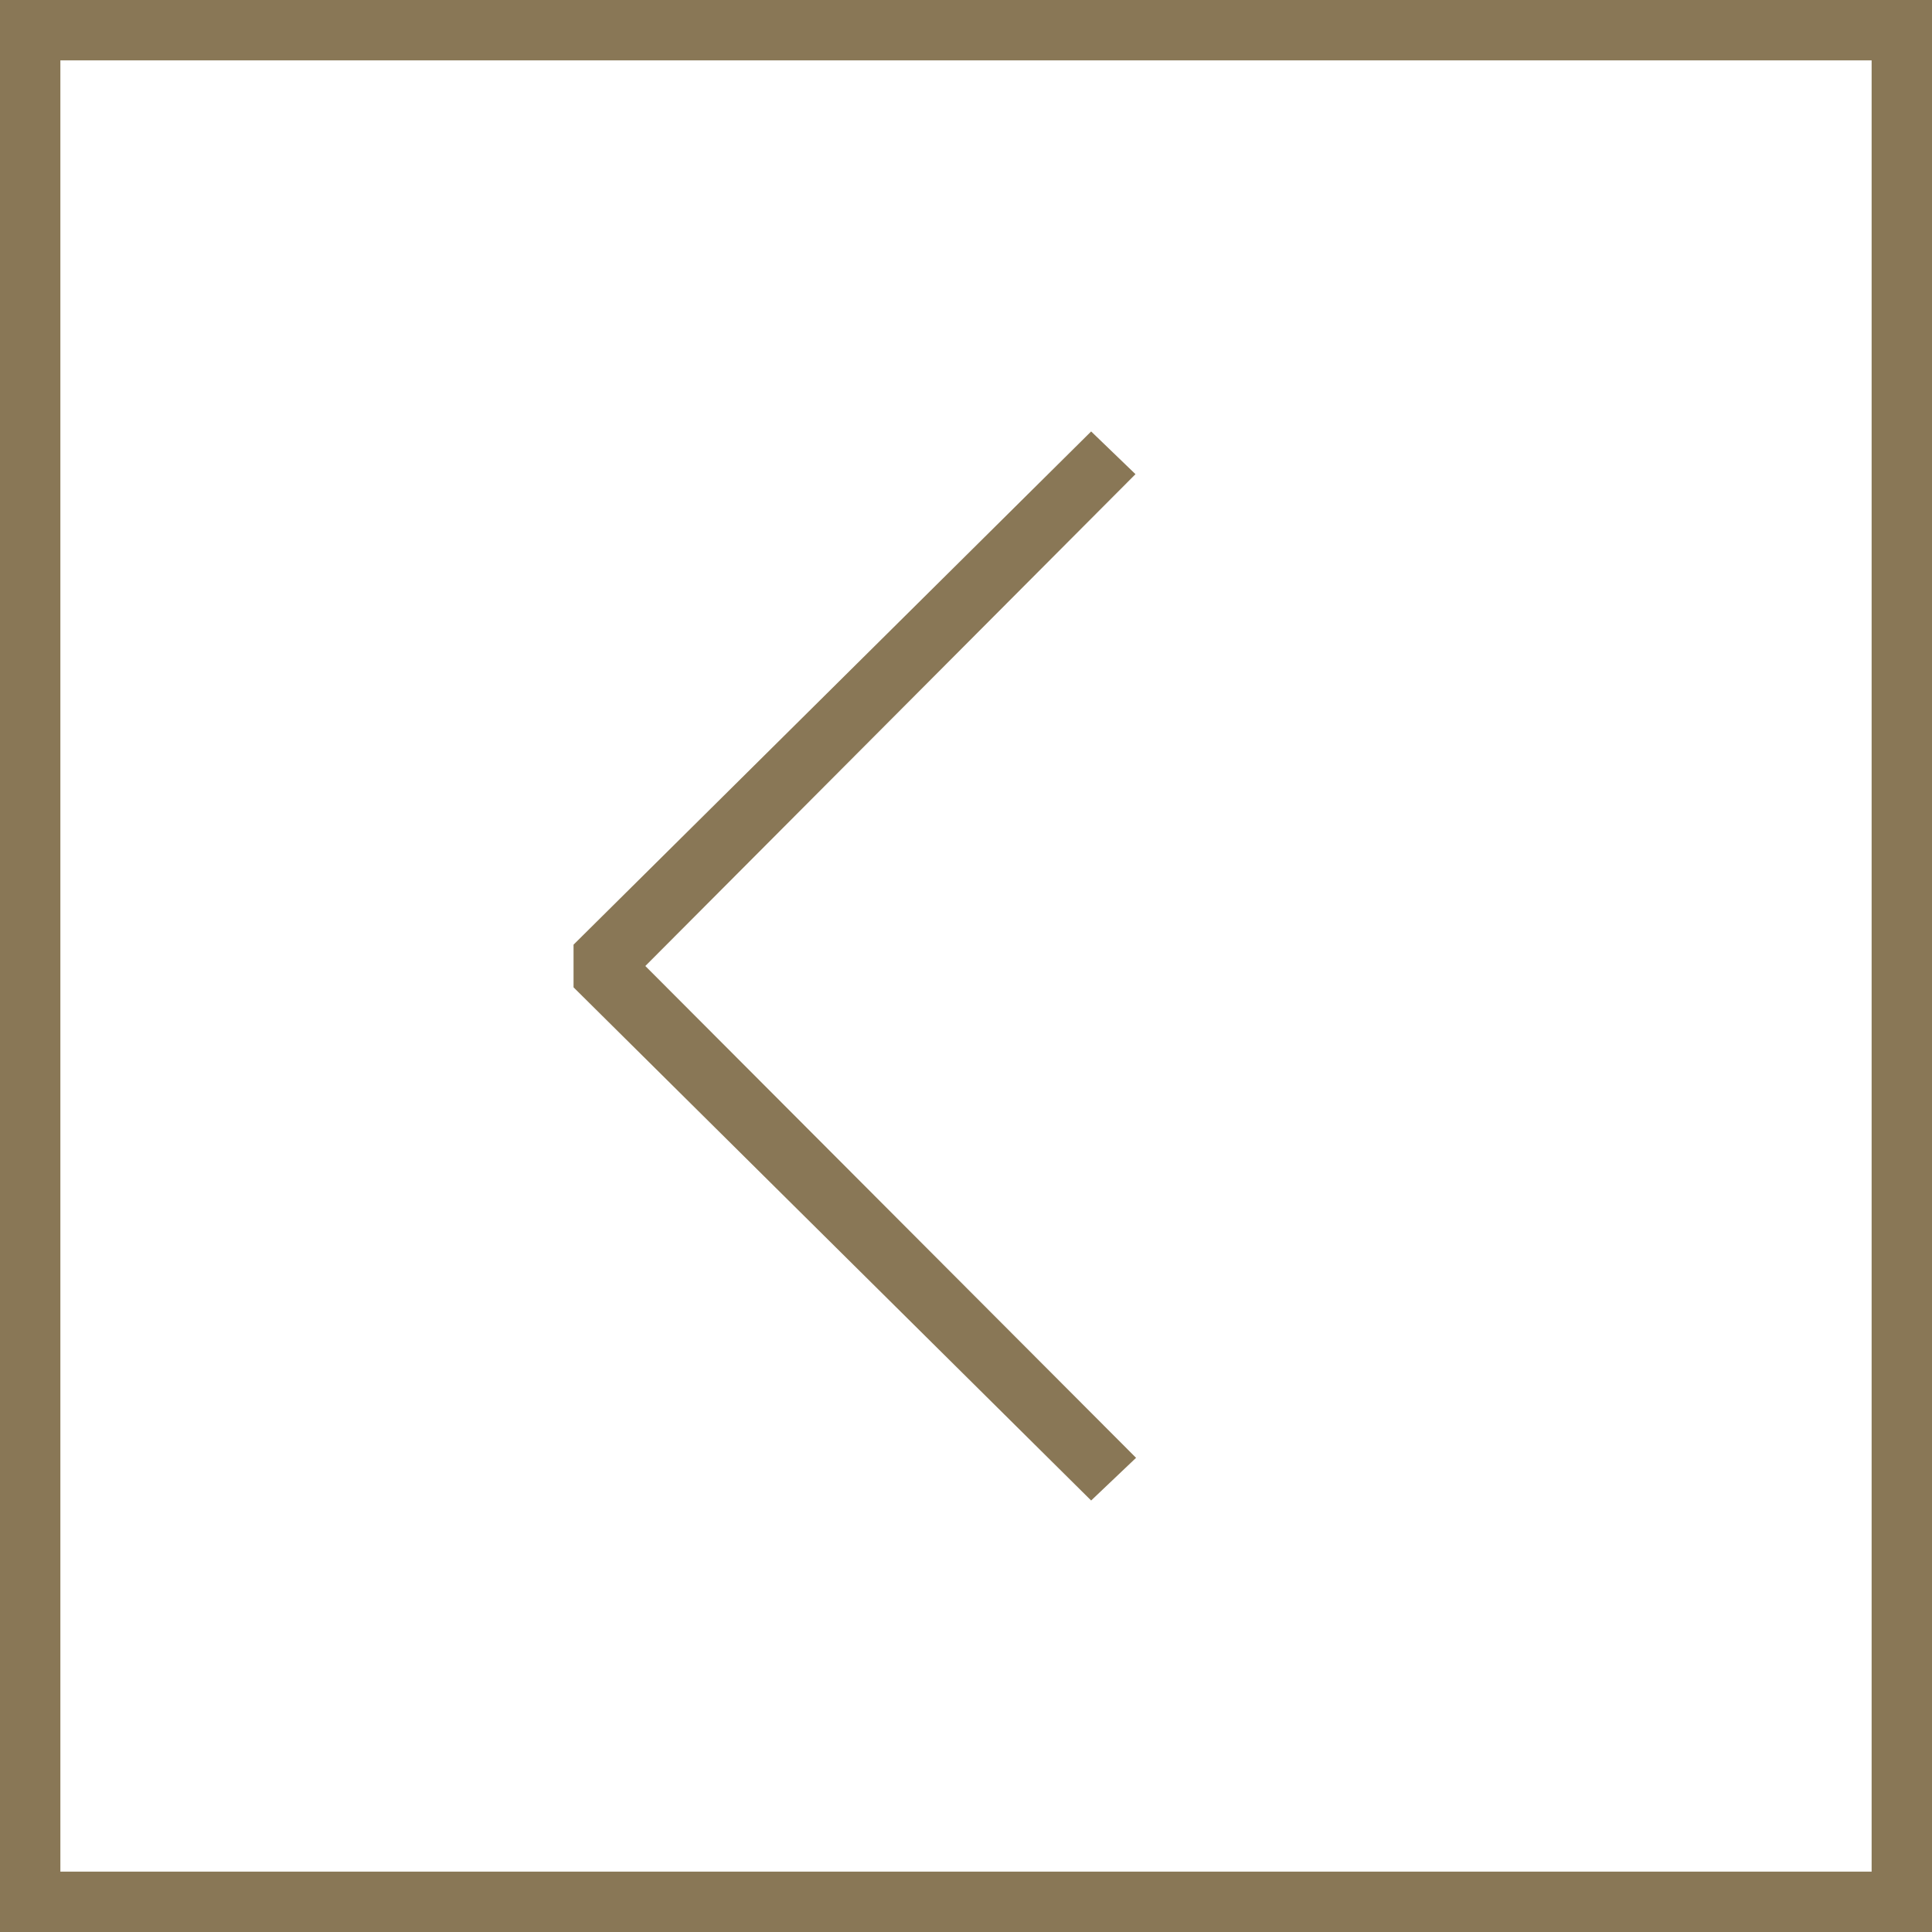<?xml version="1.0" encoding="UTF-8"?>
<svg xmlns="http://www.w3.org/2000/svg" width="44" height="44" viewBox="0 0 44 44" fill="none">
    <path d="M24.85 9.826L13.062 21.514V22.486L24.85 34.173L25.873 33.201L14.697 22L25.86 10.799L24.85 9.826Z"
          fill="#897756"></path>
    <path d="M0 44H44V0H0V44ZM1.375 1.375H42.625V42.625H1.375V1.375Z" fill="#897756"></path>
</svg>
